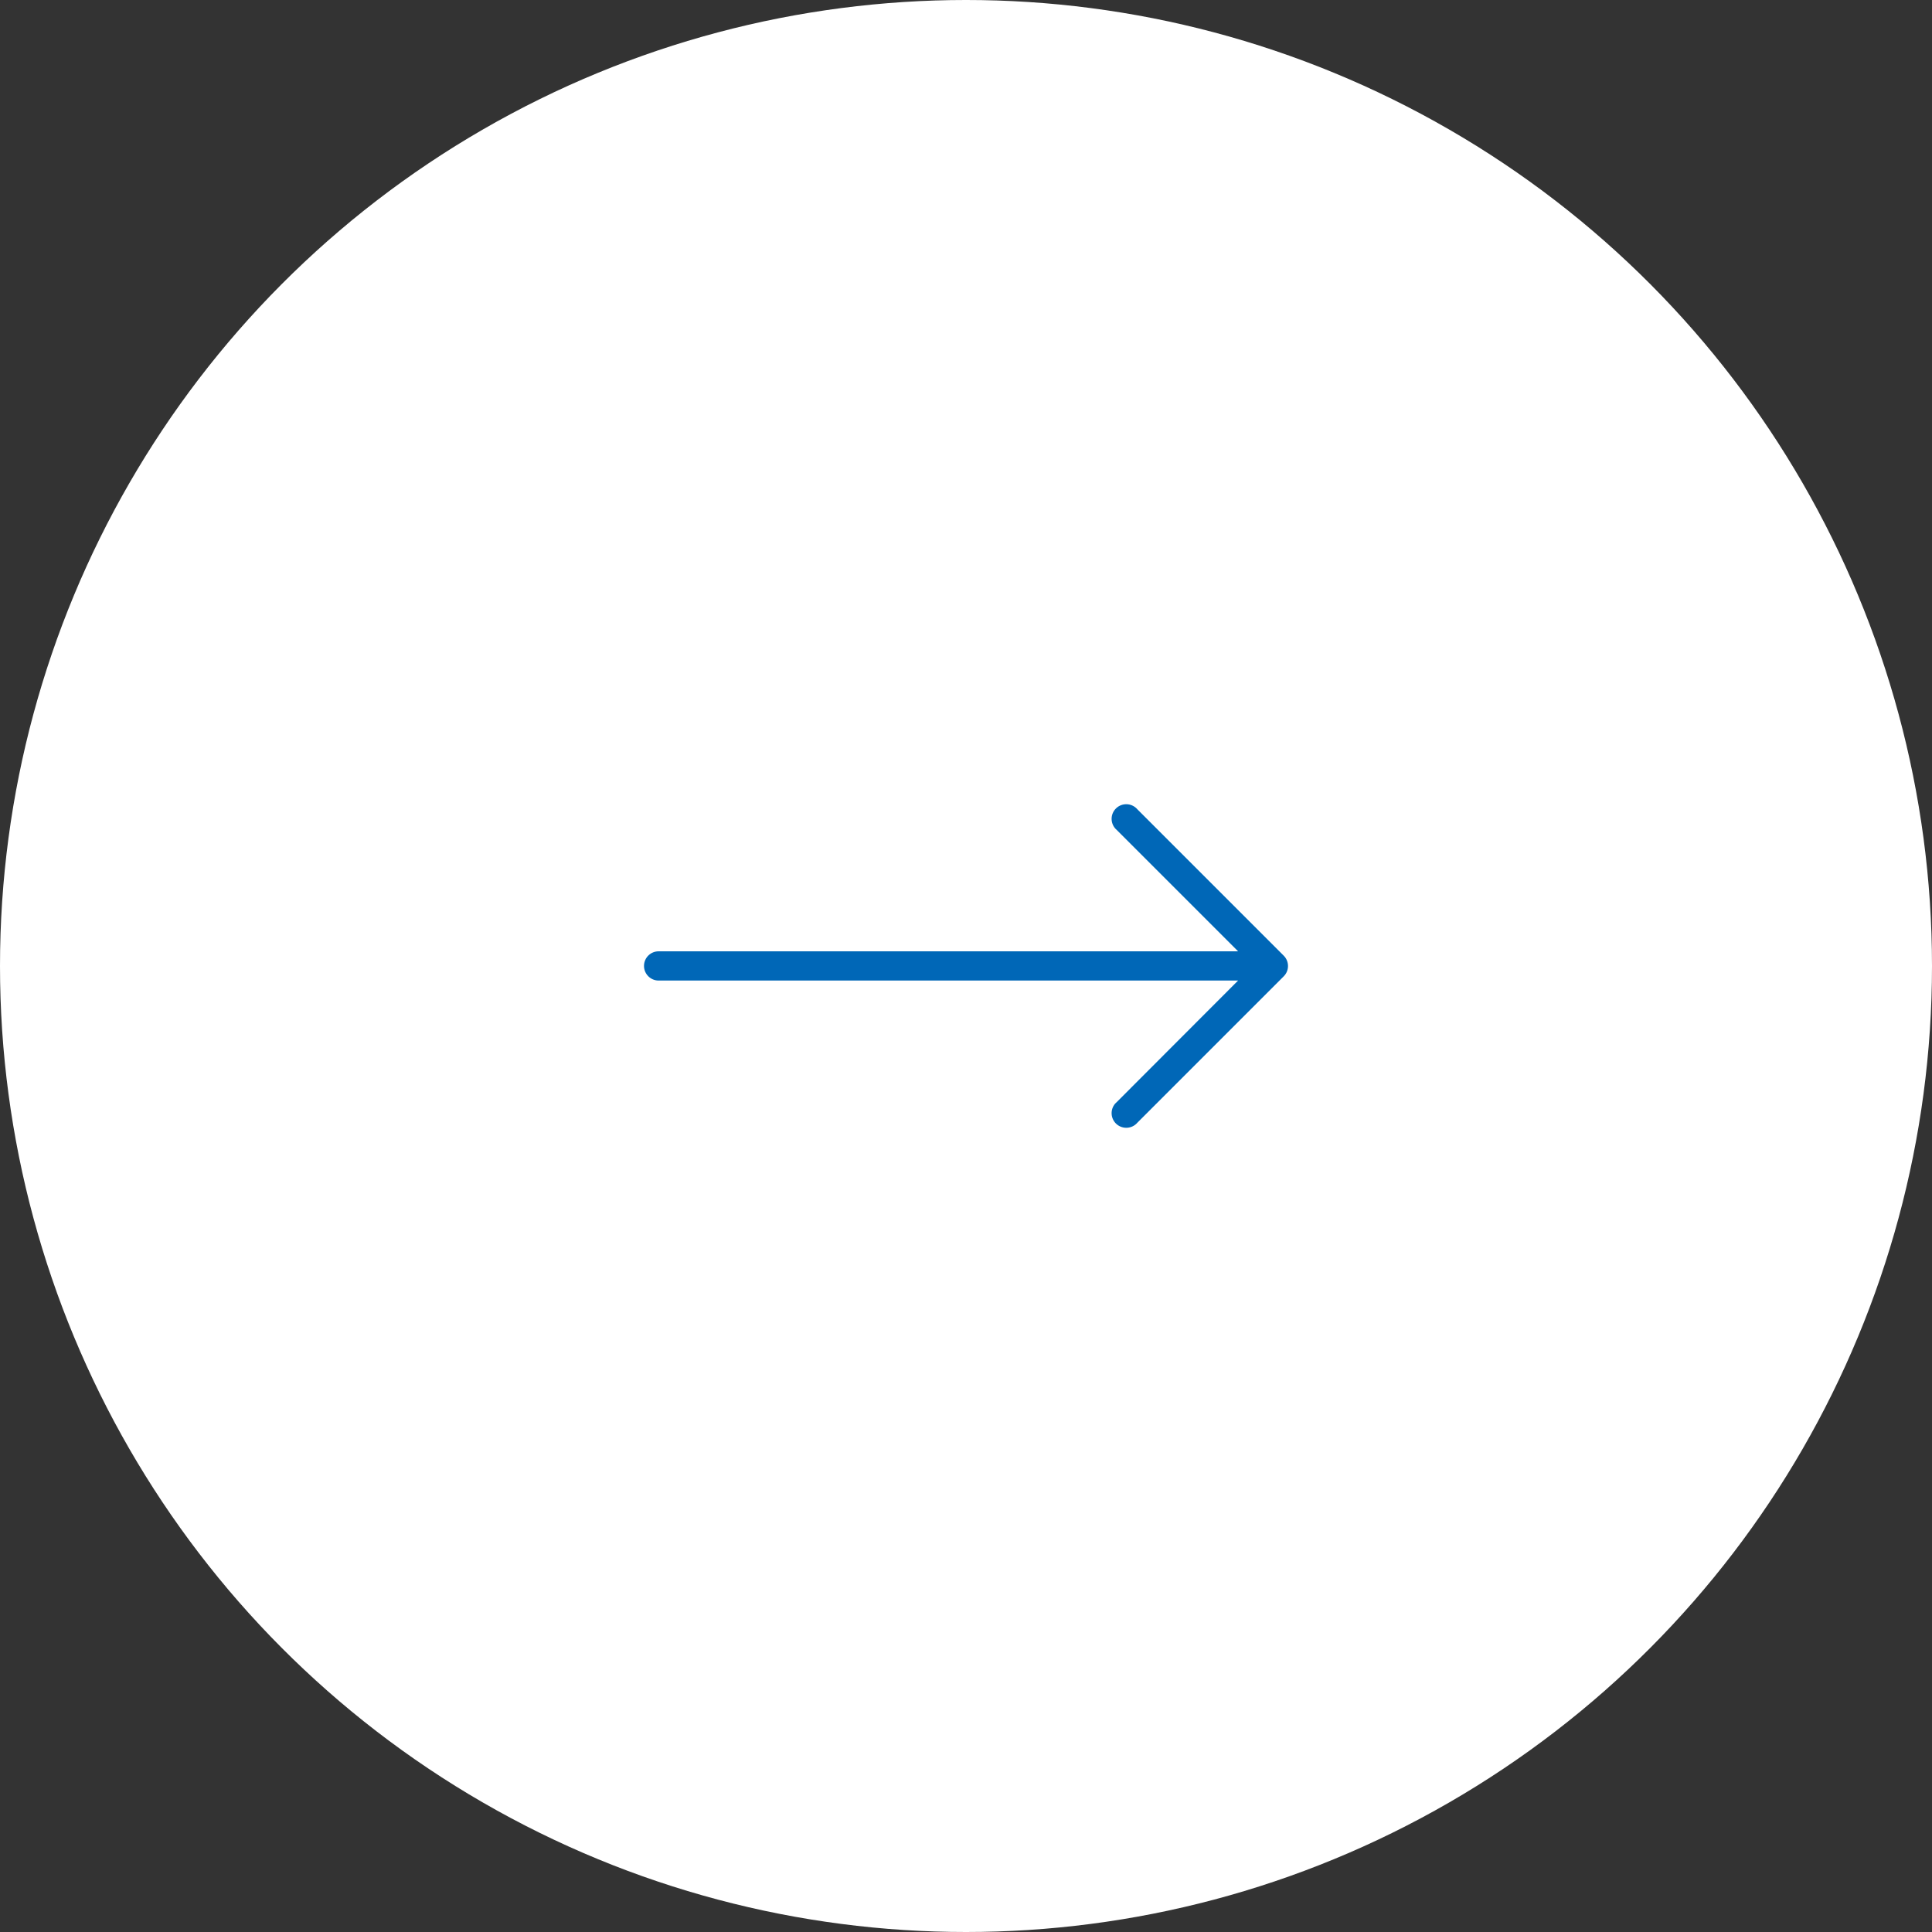 <?xml version="1.0" encoding="UTF-8"?>
<svg width="30px" height="30px" viewBox="0 0 30 30" version="1.1" xmlns="http://www.w3.org/2000/svg" xmlns:xlink="http://www.w3.org/1999/xlink">
    <rect x="0" y="0" width="30" height="30" fill="#333333" stroke="none"/>
    <title>arrow-button_white</title>
    <g id="Page-1" stroke="none" stroke-width="1" fill="none" fill-rule="evenodd">
        <g id="Group-1-Copy" fill-rule="nonzero">
            <circle id="Oval" fill="#FFFFFF" cx="15" cy="15" r="15"></circle>
            <path d="M19.934,15.16 L17.661,17.433 C17.58,17.528 17.436,17.539 17.341,17.458 C17.245,17.376 17.234,17.233 17.316,17.137 C17.324,17.128 17.332,17.12 17.341,17.113 L19.225,15.226 L10.227,15.226 C10.102,15.226 10,15.124 10,14.999 C10,14.873 10.102,14.772 10.227,14.772 L19.225,14.772 L17.341,12.888 C17.245,12.806 17.234,12.662 17.316,12.567 C17.398,12.472 17.541,12.461 17.636,12.542 C17.645,12.55 17.654,12.558 17.661,12.567 L19.934,14.84 C20.022,14.928 20.022,15.072 19.934,15.16 Z" id="Path" fill="#0067B7"></path>
        </g>
    </g>
</svg>